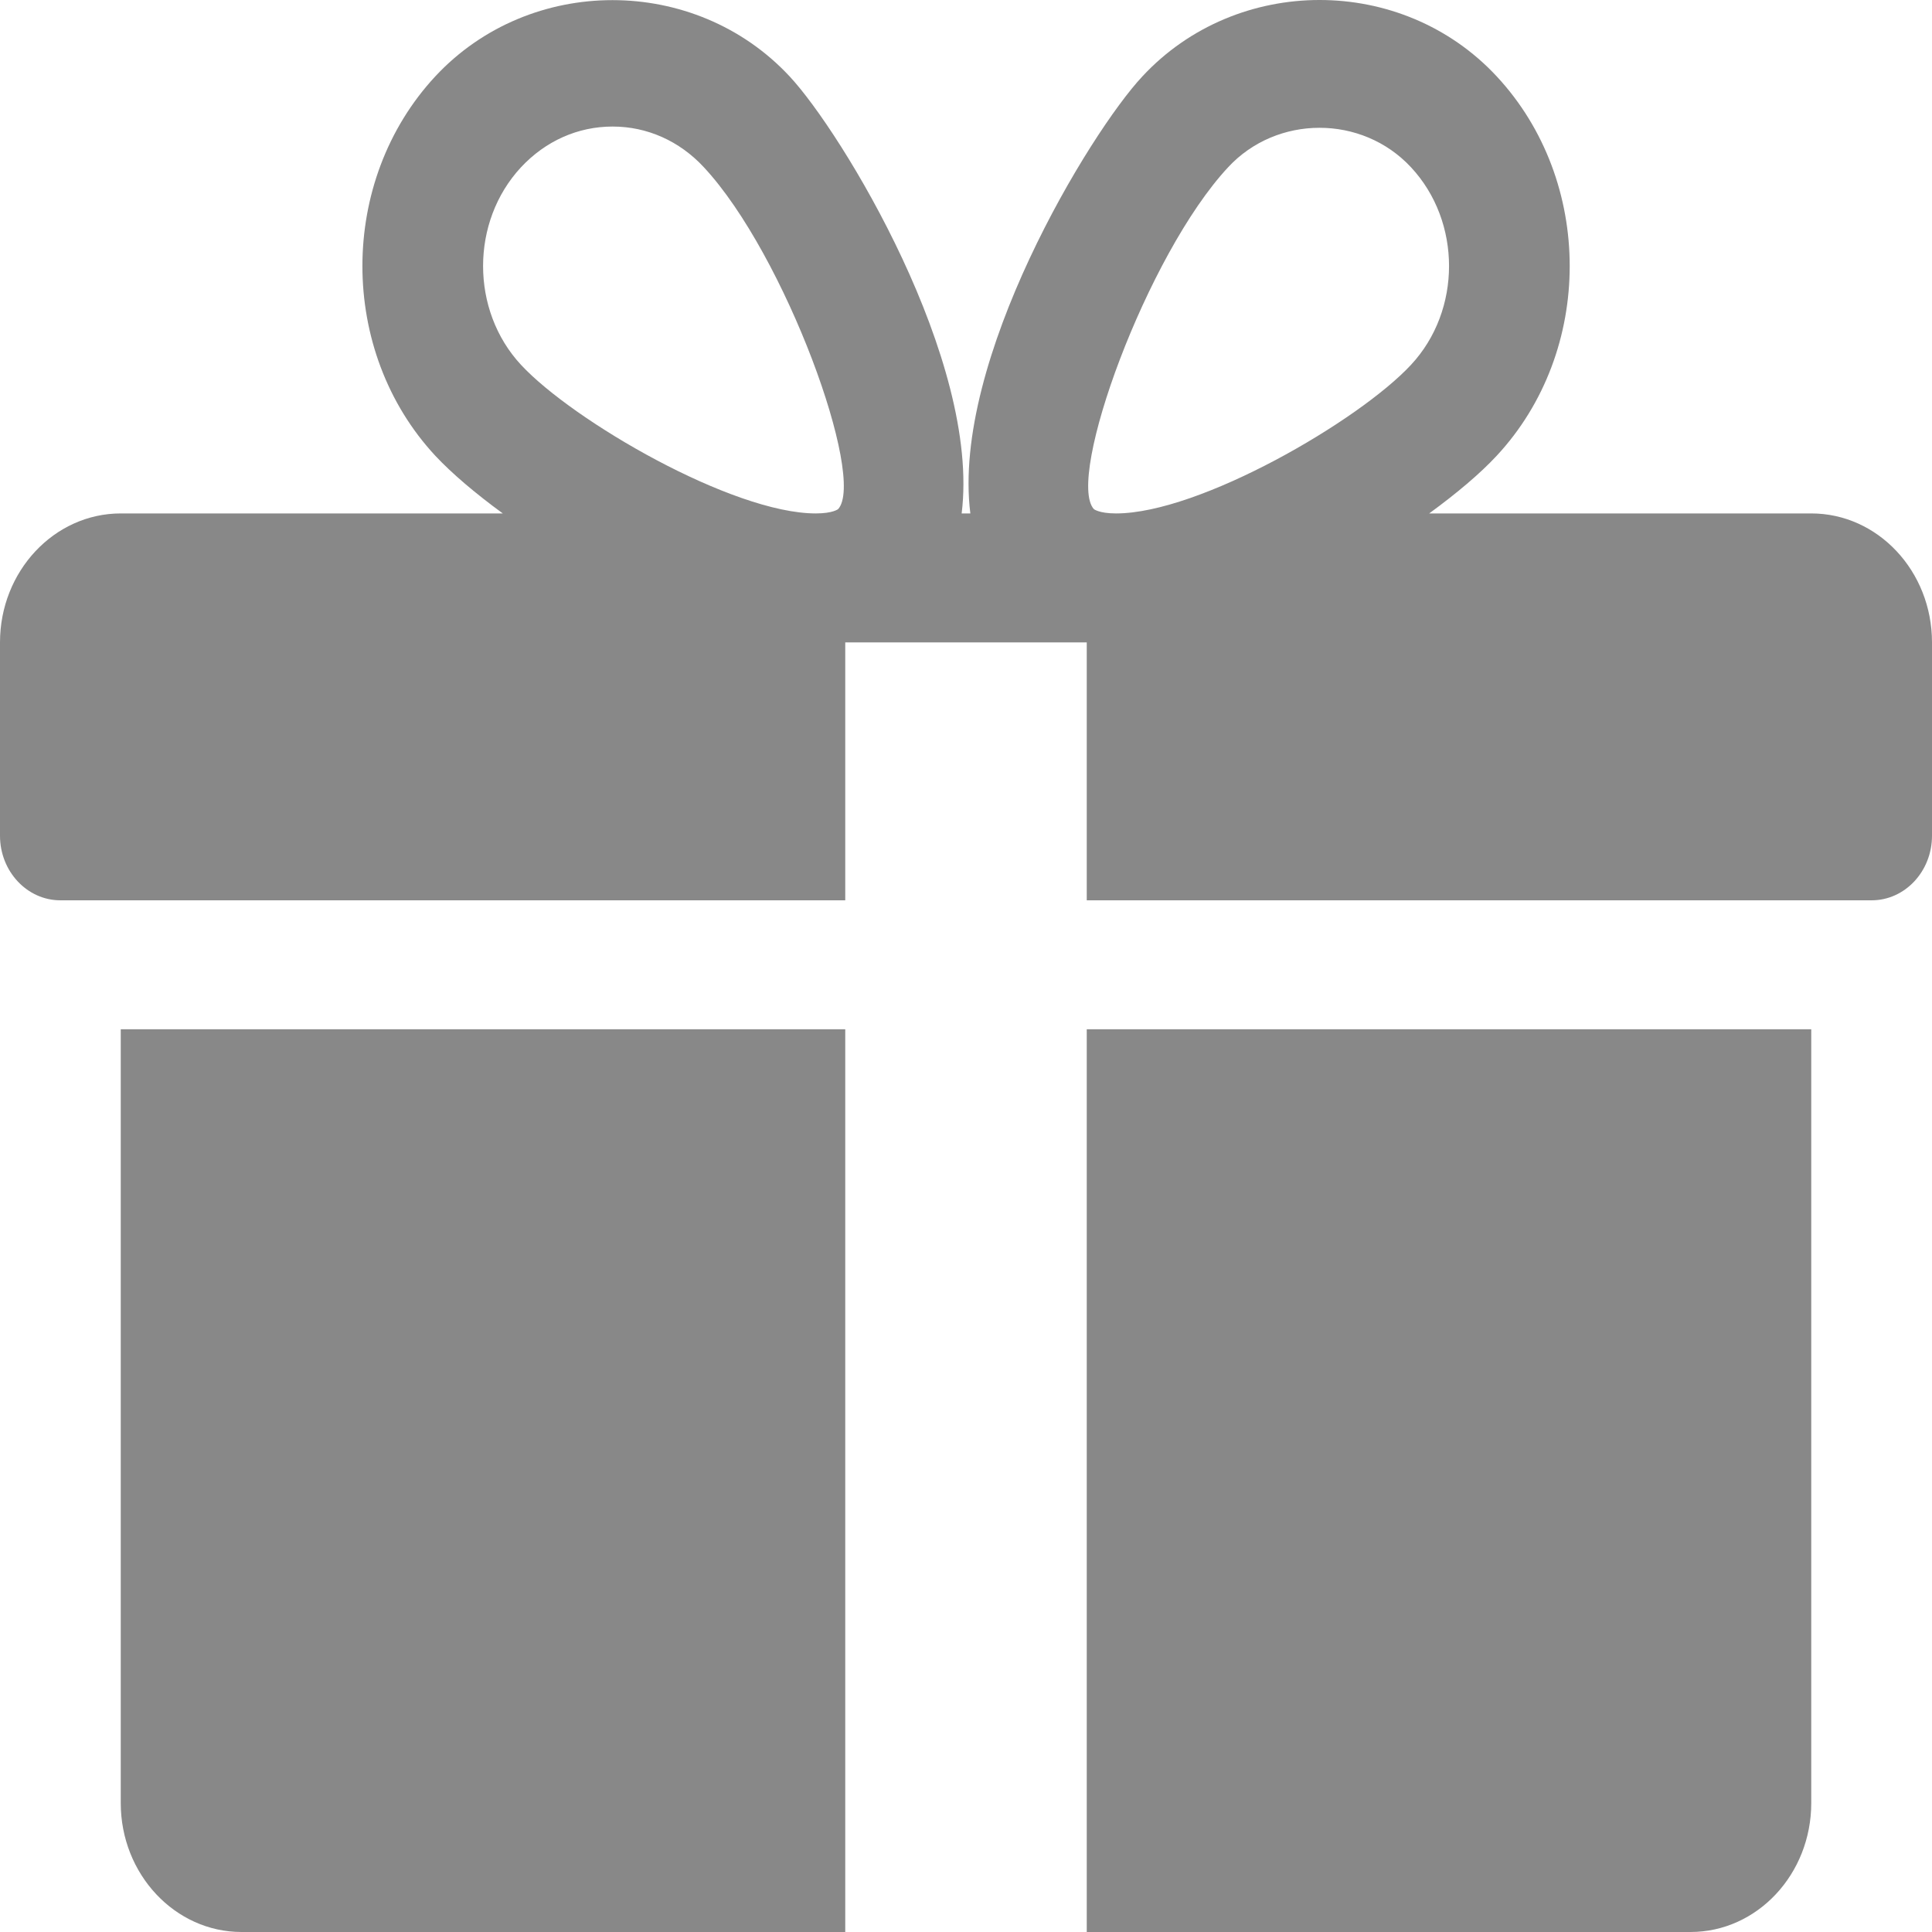 <svg width="12" height="12" viewBox="0 0 12 12" fill="none" xmlns="http://www.w3.org/2000/svg">
  <path d="M0.75 6.393V11.199C0.75 11.641 1.087 12 1.5 12H5.25V6.393H0.75Z" fill="#888"/>
  <path d="M11.25 3.189H8.877C9.047 3.065 9.194 2.941 9.296 2.831C9.901 2.181 9.901 1.124 9.296 0.474C8.707 -0.159 7.683 -0.157 7.096 0.474C6.77 0.822 5.908 2.241 6.027 3.189H5.973C6.091 2.241 5.229 0.822 4.904 0.474C4.316 -0.157 3.292 -0.157 2.704 0.474C2.1 1.124 2.1 2.181 2.704 2.831C2.807 2.941 2.953 3.065 3.123 3.189H0.75C0.337 3.189 0 3.548 0 3.99V5.191C0 5.412 0.168 5.592 0.375 5.592H5.25V3.99H6.75V5.592H11.625C11.832 5.592 12 5.412 12 5.191V3.99C12 3.548 11.664 3.189 11.25 3.189ZM5.206 3.162C5.206 3.162 5.174 3.189 5.067 3.189C4.549 3.189 3.559 2.614 3.236 2.266C2.922 1.928 2.922 1.377 3.236 1.039C3.389 0.875 3.59 0.786 3.805 0.786C4.019 0.786 4.22 0.875 4.372 1.039C4.878 1.582 5.38 2.969 5.206 3.162ZM6.932 3.189C6.826 3.189 6.794 3.162 6.794 3.162C6.62 2.969 7.122 1.582 7.628 1.039C7.93 0.713 8.459 0.711 8.764 1.039C9.079 1.377 9.079 1.928 8.764 2.266C8.441 2.614 7.451 3.189 6.932 3.189Z" fill="#888"/>
  <path d="M6.75 6.393V12H10.5C10.914 12 11.25 11.641 11.25 11.199V6.393H6.75Z" fill="#888"/>
</svg>

